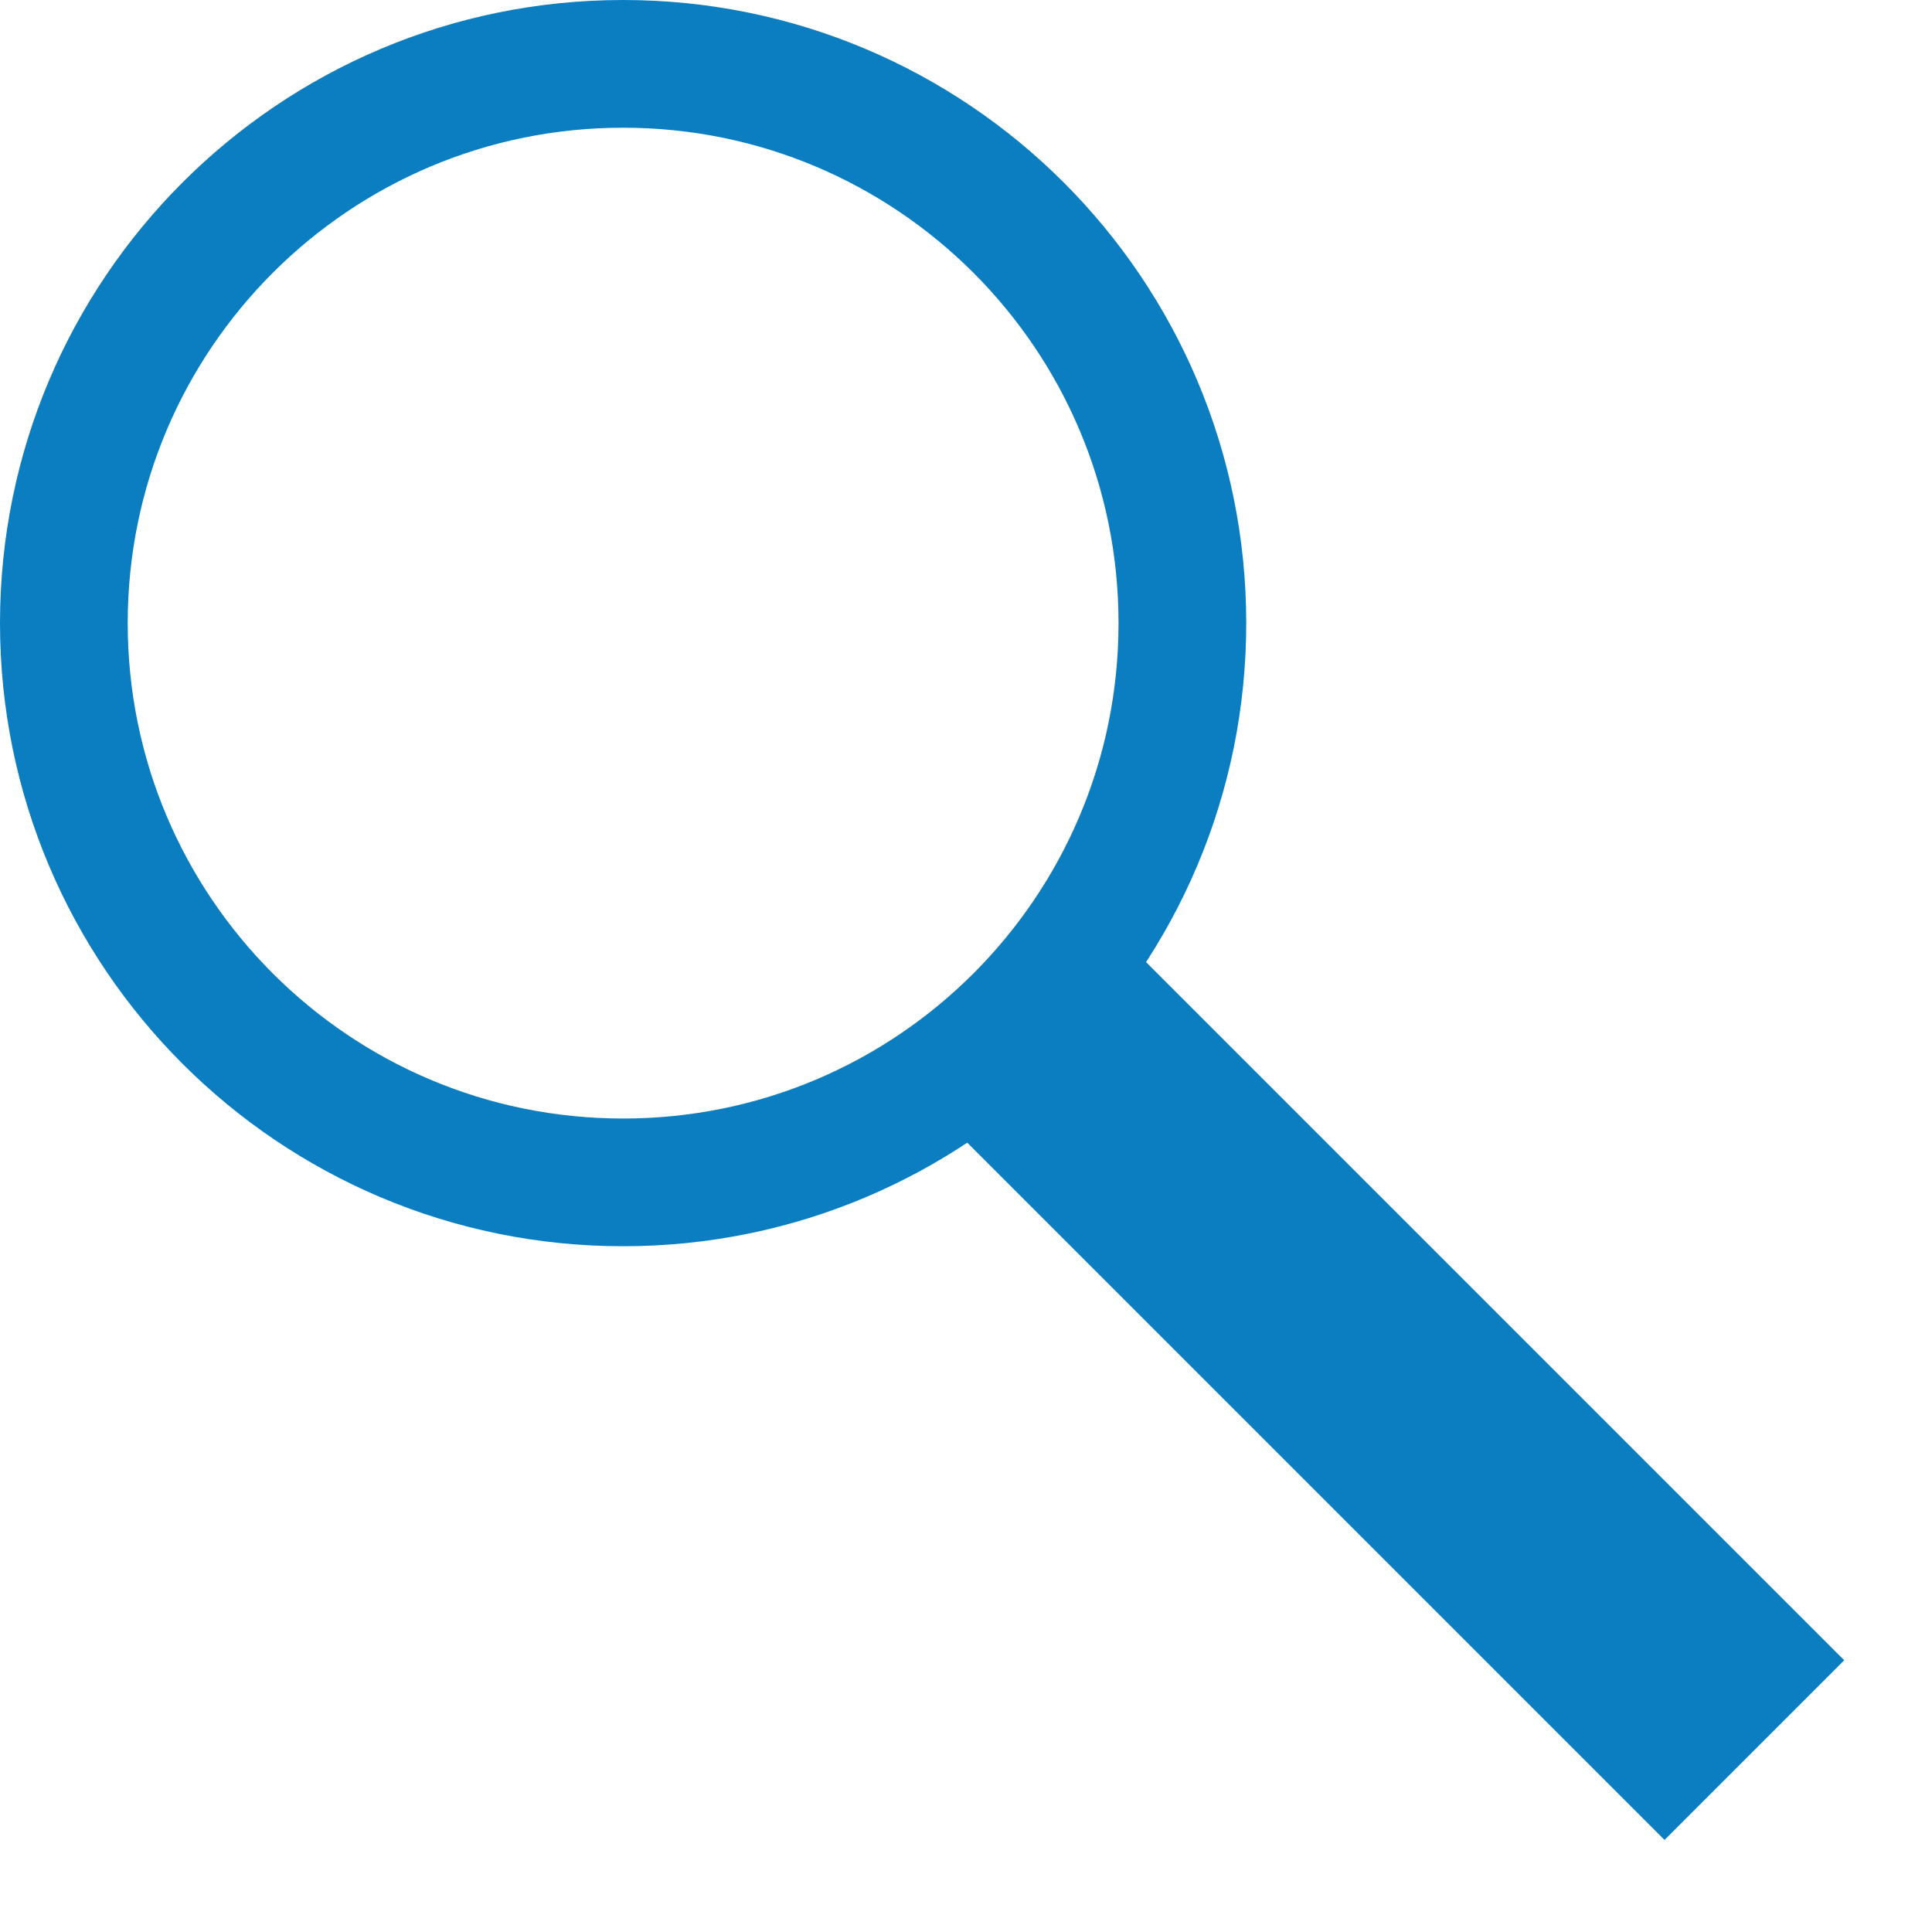 <?xml version="1.0" encoding="UTF-8"?>
<svg width="19px" height="19px" viewBox="0 0 19 19" version="1.1" xmlns="http://www.w3.org/2000/svg" xmlns:xlink="http://www.w3.org/1999/xlink">
    <!-- Generator: Sketch 53.1 (72631) - https://sketchapp.com -->
    <title>search</title>
    <desc>Created with Sketch.</desc>
    <g id="Page-1" stroke="none" stroke-width="1" fill="none" fill-rule="evenodd">
        <g id="01home-Desktop" transform="translate(-1265, -44)" stroke="#0B7EC2">
            <g id="menu">
                <g id="search" transform="translate(1265, 44)">
                    <g>
                        <path d="M11.628,6.128 C11.628,9.166 9.166,11.628 6.128,11.628 C3.09,11.628 0.628,9.166 0.628,6.128 C0.628,3.09 3.09,0.628 6.128,0.628 C9.166,0.628 11.628,3.09 11.628,6.128 Z" id="Stroke-1" stroke-width="1.256"></path>
                        <path d="M10.04,9.998 L17.253,17.211" id="Stroke-3" stroke-width="2.499"></path>
                    </g>
                </g>
            </g>
        </g>
    </g>
</svg>
